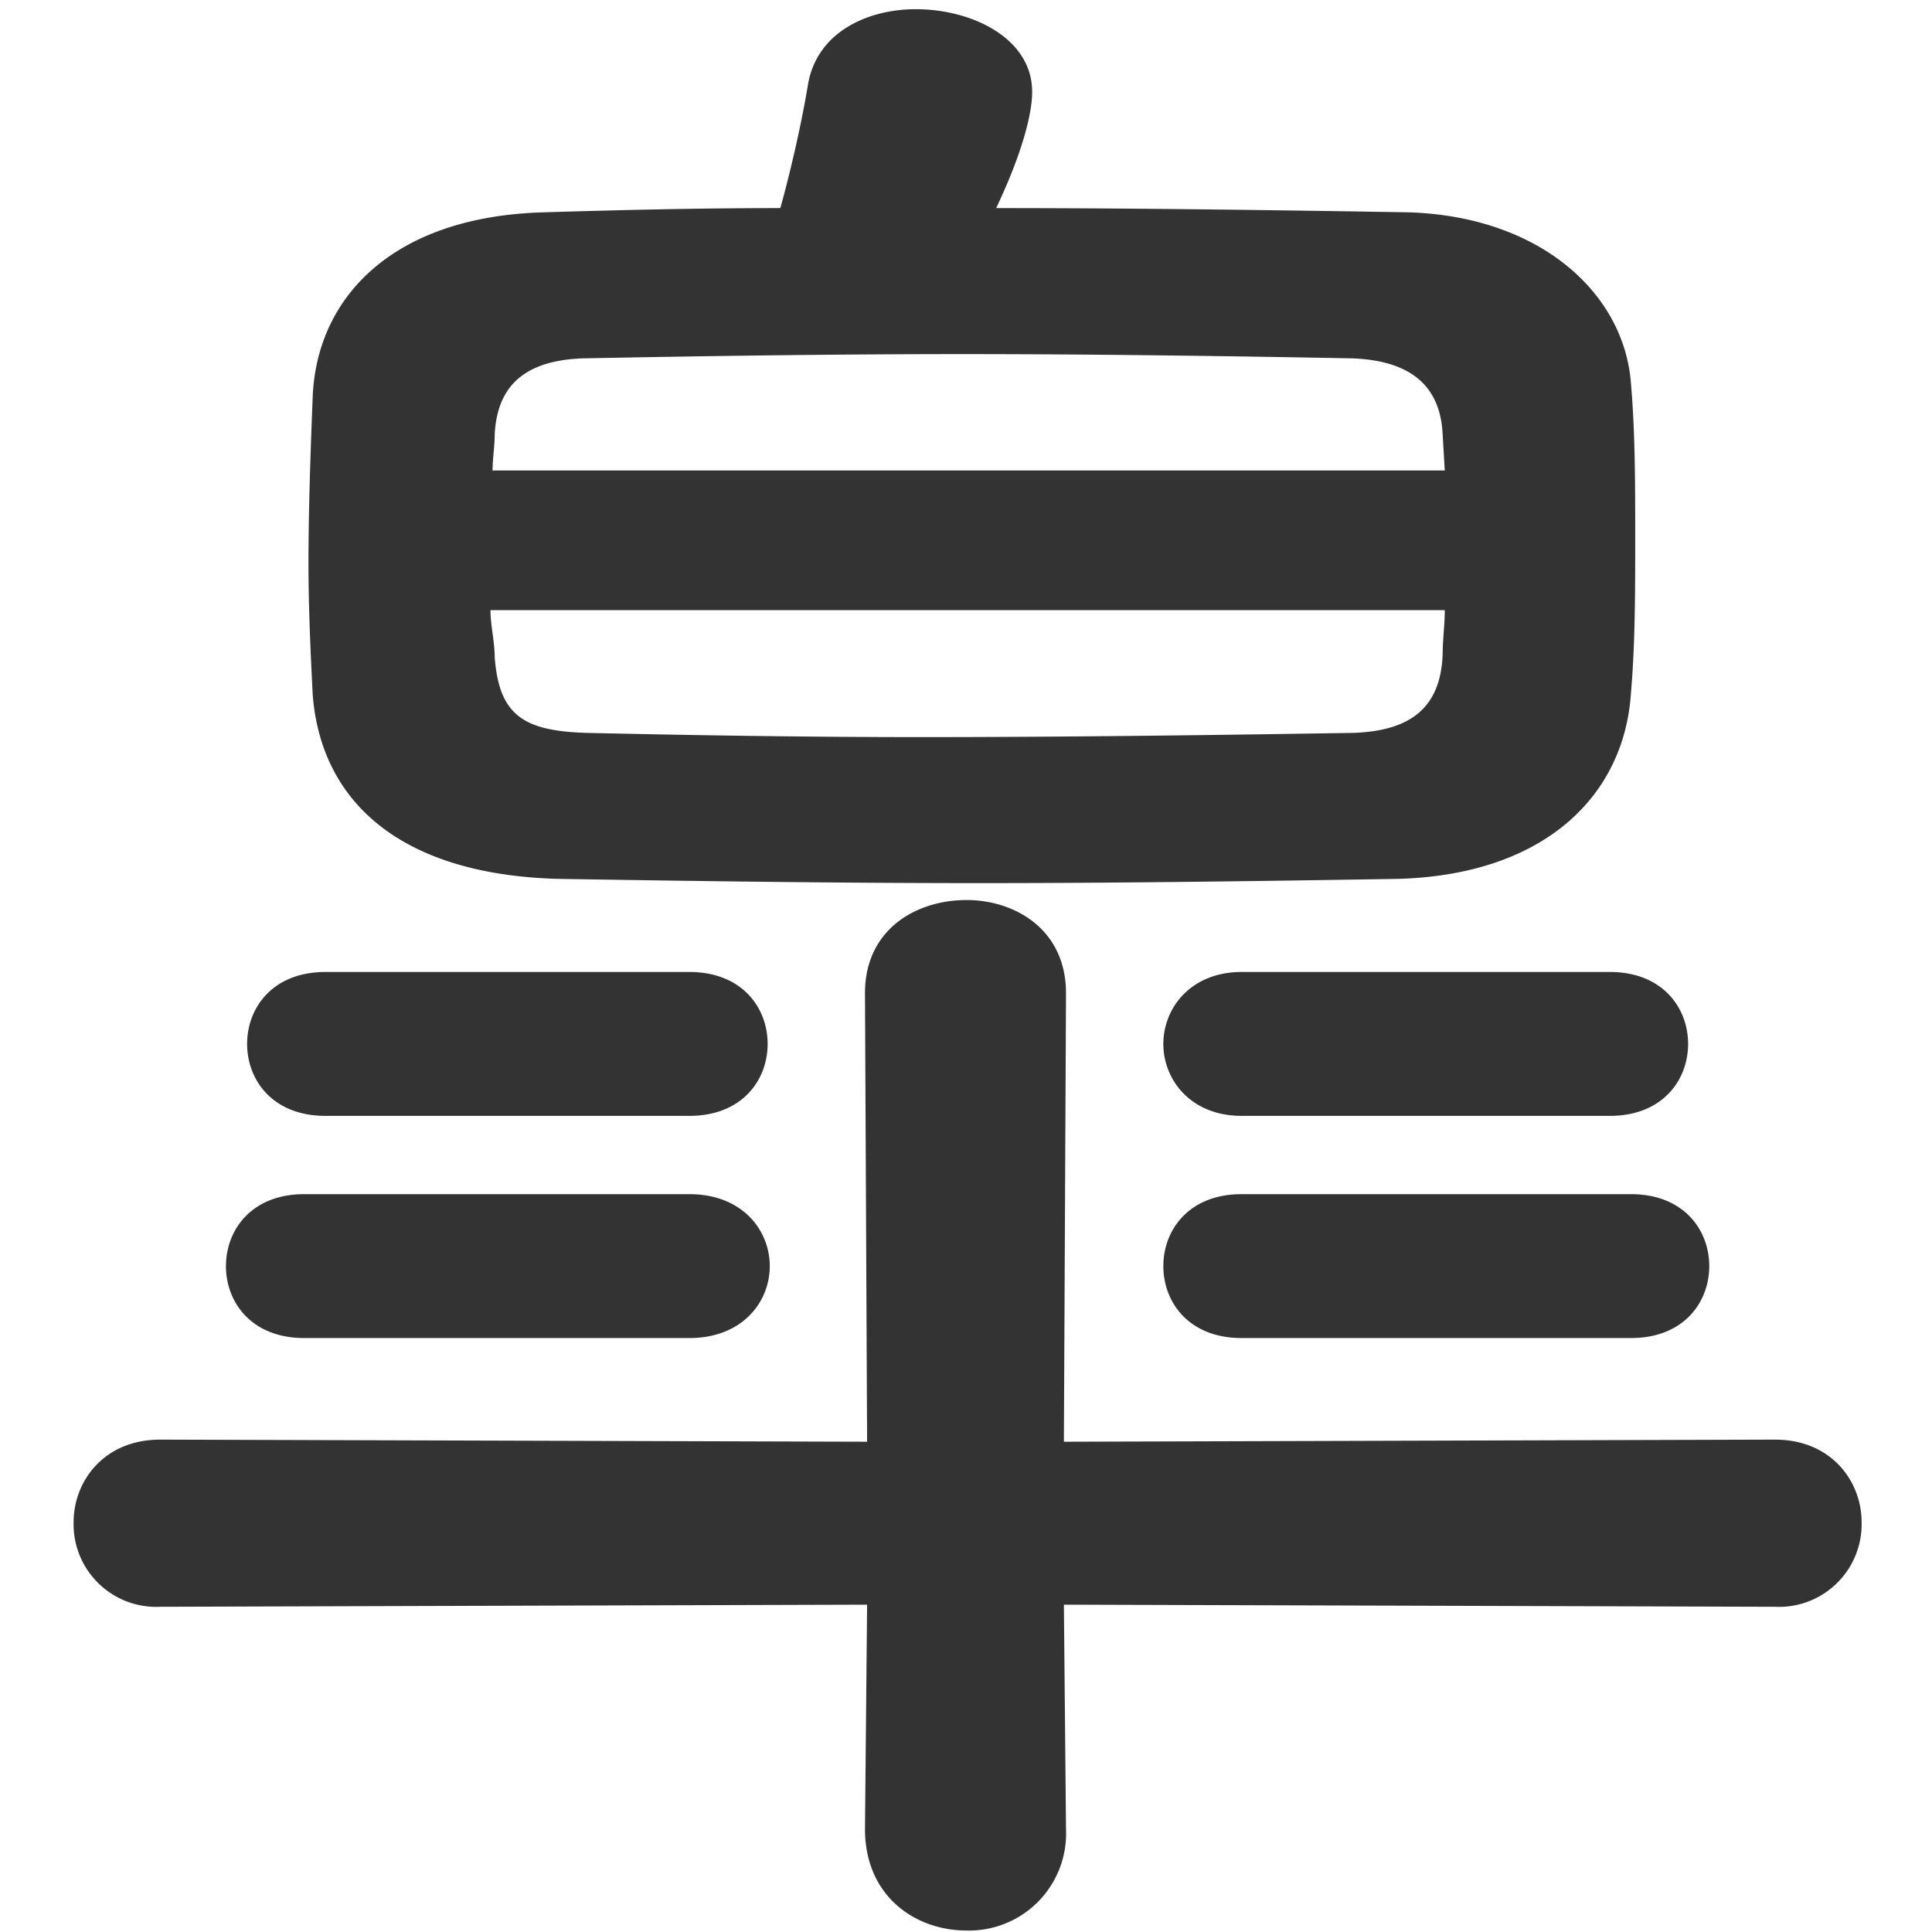<svg xmlns="http://www.w3.org/2000/svg" width="210" height="210" viewBox="0 0 210 210">
  <g id="グループ_402" data-name="グループ 402" transform="translate(-12143 986)">
    <rect id="長方形_188" data-name="長方形 188" width="210" height="210" transform="translate(12143 -986)" fill="none"/>
    <path id="パス_421" data-name="パス 421" d="M118.22-170.43c3.91-8.28,3.91-11.96,3.91-12.65,0-5.75-6.44-8.97-12.65-8.97-5.29,0-10.81,2.53-11.73,8.28-.69,4.14-1.84,9.2-2.99,13.34-9.43,0-18.17.23-25.76.46-16.33.46-24.61,9.2-25.07,20.01-.23,5.98-.46,12.19-.46,18.17,0,4.83.23,9.66.46,14.26.92,11.73,9.66,19.55,26.68,20.01,14.26.23,29.9.46,45.77.46,15.64,0,31.28-.23,45.54-.46,16.1-.46,24.61-9.2,25.3-20.24.46-5.29.46-11.04.46-16.79s0-11.5-.46-16.79c-.69-9.66-9.66-18.17-24.15-18.63C149.27-170.2,133.63-170.43,118.22-170.43Zm66.7,98.67c5.75,0,8.51-3.91,8.51-7.82s-2.76-7.82-8.51-7.82H144.9c-5.52,0-8.51,3.91-8.51,7.82s2.99,7.82,8.51,7.82Zm2.3,24.15c5.75,0,8.51-3.91,8.51-7.82s-2.76-7.82-8.51-7.82H144.9c-5.75,0-8.51,3.91-8.51,7.82s2.76,7.82,8.51,7.82ZM202.86-18.4a8.988,8.988,0,0,0,9.43-9.2c0-4.37-3.22-8.97-9.43-8.97l-77.28.23.23-48.76c0-6.9-5.52-10.12-10.81-10.12-5.52,0-11.04,3.22-11.04,10.12l.23,48.76-76.82-.23c-6.21,0-9.43,4.6-9.43,8.97a8.988,8.988,0,0,0,9.43,9.2l76.82-.23-.23,24.38c0,7.36,5.52,11.04,11.04,11.04A10.552,10.552,0,0,0,125.81,5.75l-.23-24.38ZM84.87-71.76c5.75,0,8.51-3.91,8.51-7.82s-2.76-7.82-8.51-7.82H45.31c-5.75,0-8.51,3.91-8.51,7.82s2.76,7.82,8.51,7.82Zm0,24.15c5.75,0,8.74-3.91,8.74-7.82s-2.99-7.82-8.74-7.82H43.01c-5.75,0-8.51,3.91-8.51,7.82s2.76,7.82,8.51,7.82Zm82.11-94.3H63.48c0-1.38.23-2.53.23-3.91.23-4.37,2.3-8.05,9.66-8.28,11.96-.23,26.45-.46,41.17-.46,14.95,0,29.9.23,42.32.46,6.67.23,9.66,3.22,9.89,8.28Zm0,15.18c0,1.61-.23,3.22-.23,4.83-.23,5.75-3.45,8.28-9.66,8.51-14.26.23-31.05.46-47.15.46-13.34,0-25.99-.23-36.34-.46-6.67-.23-9.43-1.84-9.89-8.28,0-1.61-.46-3.45-.46-5.06Z" transform="translate(12133.06 -792.95)" fill="#333"/>
  </g>
</svg>
